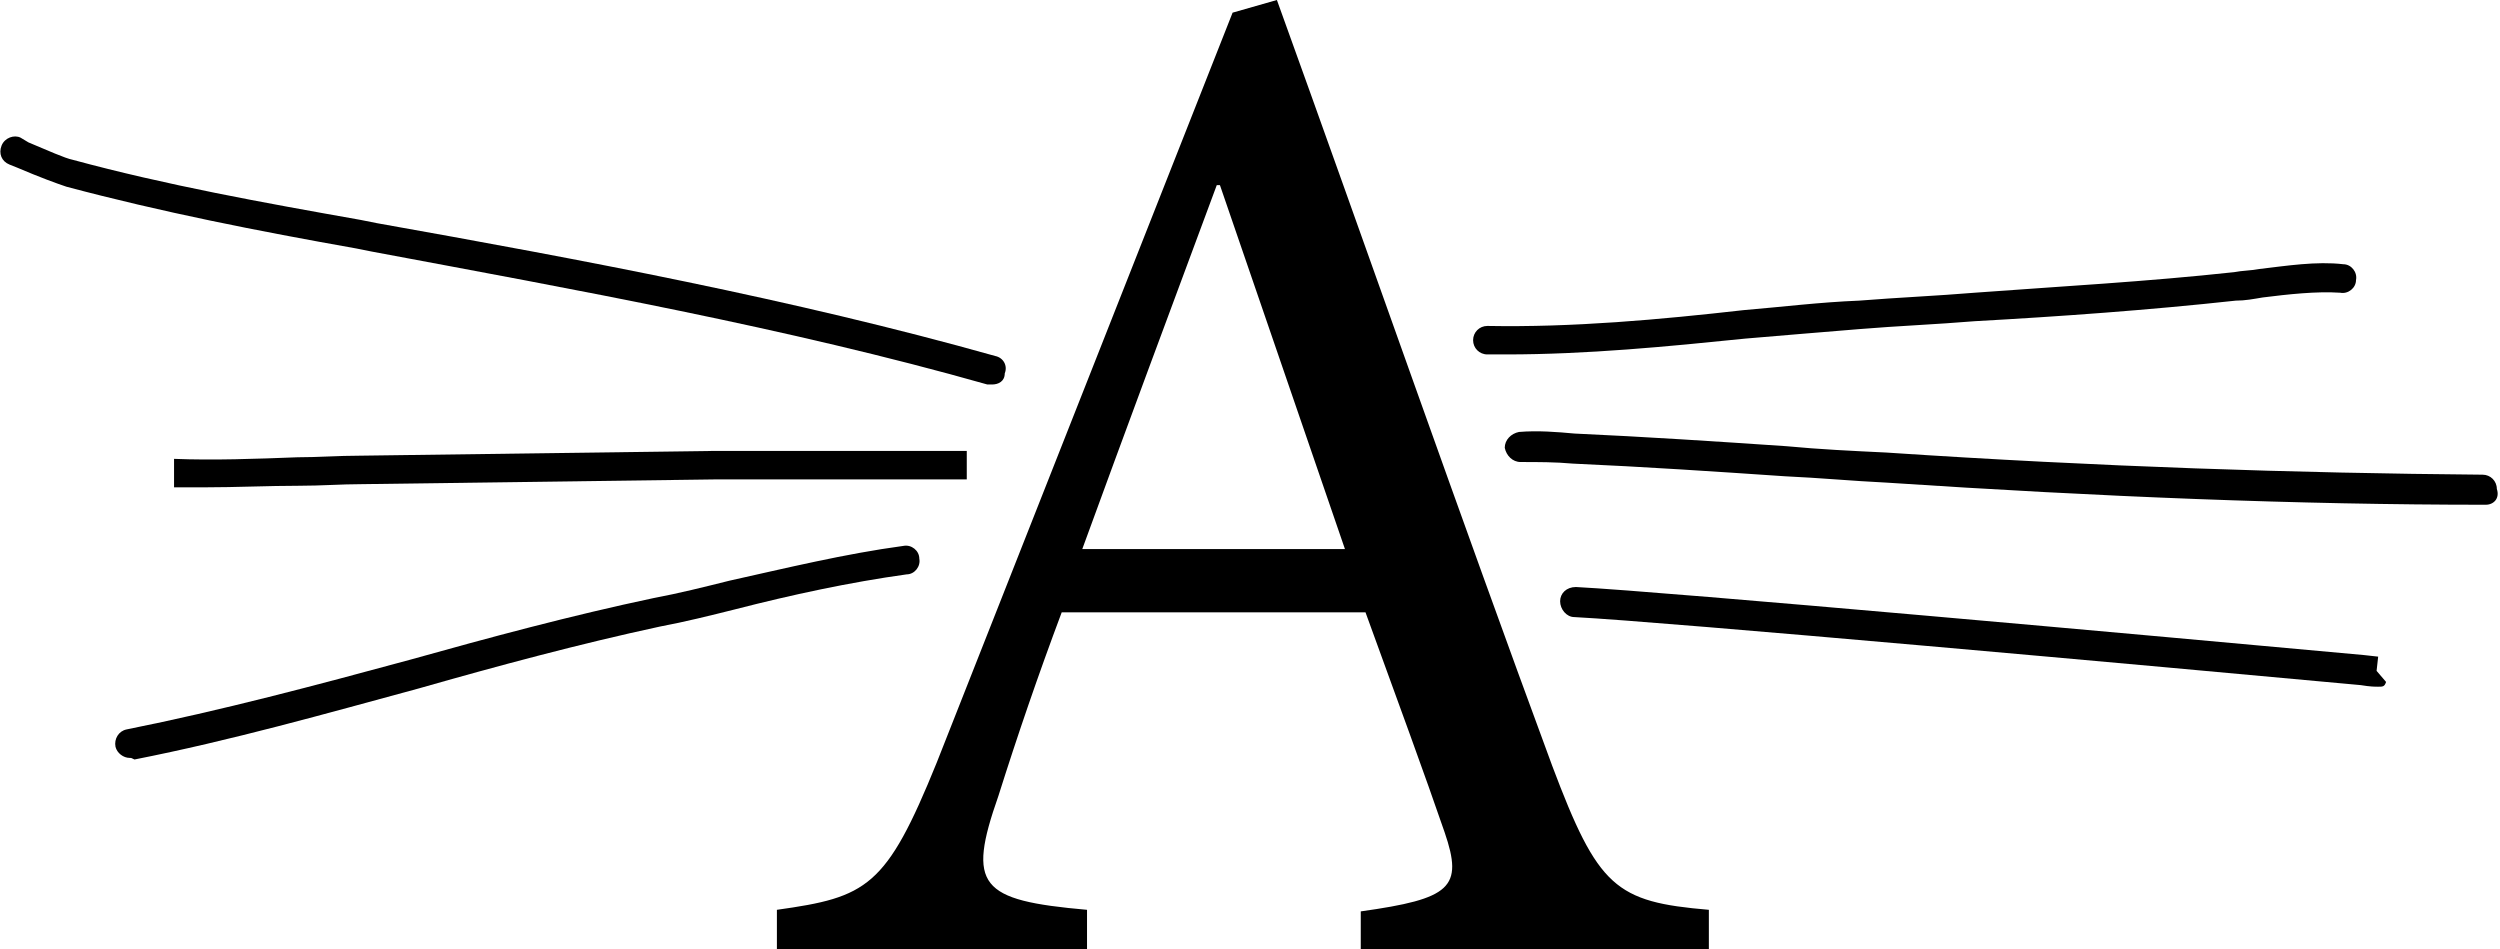 <?xml version="1.0" encoding="utf-8"?>
<!-- Generator: Adobe Illustrator 27.0.0, SVG Export Plug-In . SVG Version: 6.00 Build 0)  -->
<svg version="1.1" id="Ebene_1" xmlns="http://www.w3.org/2000/svg" xmlns:xlink="http://www.w3.org/1999/xlink" x="0px" y="0px"
	 viewBox="0 0 158 60" style="enable-background:new 0 0 158 60;" xml:space="preserve">
<g>
	<g>
		<path d="M95.2,22.4c-0.4,0-0.8,0-1.2,0c-0.5,0-0.9-0.4-0.9-0.9c0-0.5,0.4-0.9,0.9-0.9c5.4,0.1,10.9-0.4,16.2-1
			c2.4-0.2,4.8-0.5,7.3-0.6c2.5-0.2,4.9-0.3,7.3-0.5c5.4-0.4,10.9-0.7,16.4-1.3c0.5-0.1,1.1-0.1,1.6-0.2c1.7-0.2,3.6-0.5,5.3-0.3
			c0.5,0,0.9,0.5,0.8,1c0,0.5-0.5,0.9-1,0.8c-1.5-0.1-3.3,0.1-4.9,0.3c-0.6,0.1-1.1,0.2-1.7,0.2c-5.5,0.6-11.1,1-16.5,1.3
			c-2.4,0.2-4.9,0.3-7.3,0.5c-2.4,0.2-4.9,0.4-7.2,0.6C105.4,21.9,100.3,22.4,95.2,22.4z"/>
	</g>
	<g>
		<path d="M157.1,31.9C157.1,31.9,157.1,31.9,157.1,31.9c-11.9,0-24.3-0.5-37.9-1.4c-2.1-0.1-4.2-0.3-6.4-0.4
			c-4.4-0.3-8.9-0.6-13.4-0.8c-1.1-0.1-2.2-0.1-3.3-0.1c-0.5,0-0.9-0.4-1-0.9c0-0.5,0.4-0.9,0.9-1c1.2-0.1,2.4,0,3.5,0.1
			c4.4,0.2,9,0.5,13.4,0.8c2.1,0.2,4.2,0.3,6.3,0.4c13.5,0.9,25.9,1.3,37.7,1.4c0.5,0,0.9,0.4,0.9,0.9
			C158,31.5,157.6,31.9,157.1,31.9z"/>
	</g>
	<g>
		<path d="M150.3,43.4c-0.2,0-0.5,0-1.1-0.1c-13-1.2-43.9-4-49.7-4.3c-0.5,0-0.9-0.5-0.9-1c0-0.5,0.4-0.9,1-0.9
			c5.8,0.3,36.7,3.1,49.8,4.3l0.9,0.1l-0.1,0.9l0.6,0.7C150.7,43.4,150.6,43.4,150.3,43.4z"/>
	</g>
	<g>
		<path d="M62.7,24.3c-0.1,0-0.2,0-0.3,0c-12.7-3.6-26.1-6-38.9-8.4l-1-0.2c-6.2-1.1-12.3-2.3-18.3-3.9c-0.6-0.2-1.7-0.6-3.1-1.2
			l-0.5-0.2c-0.5-0.2-0.7-0.7-0.5-1.2c0.2-0.5,0.8-0.7,1.2-0.5L1.8,9c1.2,0.5,2.3,1,2.8,1.1c5.9,1.6,12,2.7,18.2,3.8l1,0.2
			c12.9,2.3,26.3,4.8,39.1,8.4c0.5,0.1,0.8,0.6,0.6,1.1C63.5,24.1,63.1,24.3,62.7,24.3z"/>
	</g>
	<g>
		<path d="M12.9,30.8c-0.7,0-1.3,0-1.9,0l0-1.8c2.5,0.1,5.2,0,7.8-0.1c1.3,0,2.6-0.1,3.9-0.1c7.4-0.1,14.9-0.2,22.3-0.3
			c3.9,0,7.7,0,11.6,0l4.5,0l0,1.8l-4.5,0c-3.8,0-7.7,0-11.5,0c-7.4,0.1-14.9,0.2-22.3,0.3c-1.2,0-2.5,0.1-3.9,0.1
			C17,30.7,14.9,30.8,12.9,30.8z"/>
	</g>
	<g>
		<path d="M8.2,47.9c-0.4,0-0.8-0.3-0.9-0.7c-0.1-0.5,0.2-1,0.7-1.1c6-1.2,12-2.8,17.9-4.4c5-1.4,10.2-2.8,15.4-3.9
			c1.6-0.3,3.2-0.7,4.8-1.1c3.6-0.8,7.3-1.7,11-2.2c0.5-0.1,1,0.3,1,0.8c0.1,0.5-0.3,1-0.8,1c-3.6,0.5-7.3,1.3-10.8,2.2
			c-1.6,0.4-3.2,0.8-4.8,1.1c-5.1,1.1-10.3,2.5-15.2,3.9c-5.9,1.6-11.9,3.3-18,4.5C8.3,47.9,8.3,47.9,8.2,47.9z"/>
	</g>
	<g>
		<path d="M85,34.7H68.4c2.7-7.4,5.6-15.2,8.5-23h0.2L85,34.7z M108,60v-2.5c-5.9-0.5-7-1.4-9.9-9.1C92.3,32.7,86.3,15.5,80.7,0
			l-2.8,0.8L59.2,48.2c-3.2,7.9-4.4,8.5-10.1,9.3V60h19.6v-2.5c-6.8-0.6-7.6-1.5-5.6-7.2c1.2-3.8,2.5-7.6,4-11.6h19.2
			c2,5.5,3.8,10.4,5,13.9c1.2,3.5,0.4,4.2-5.3,5V60H108z"/>
	</g>
</g>
</svg>
